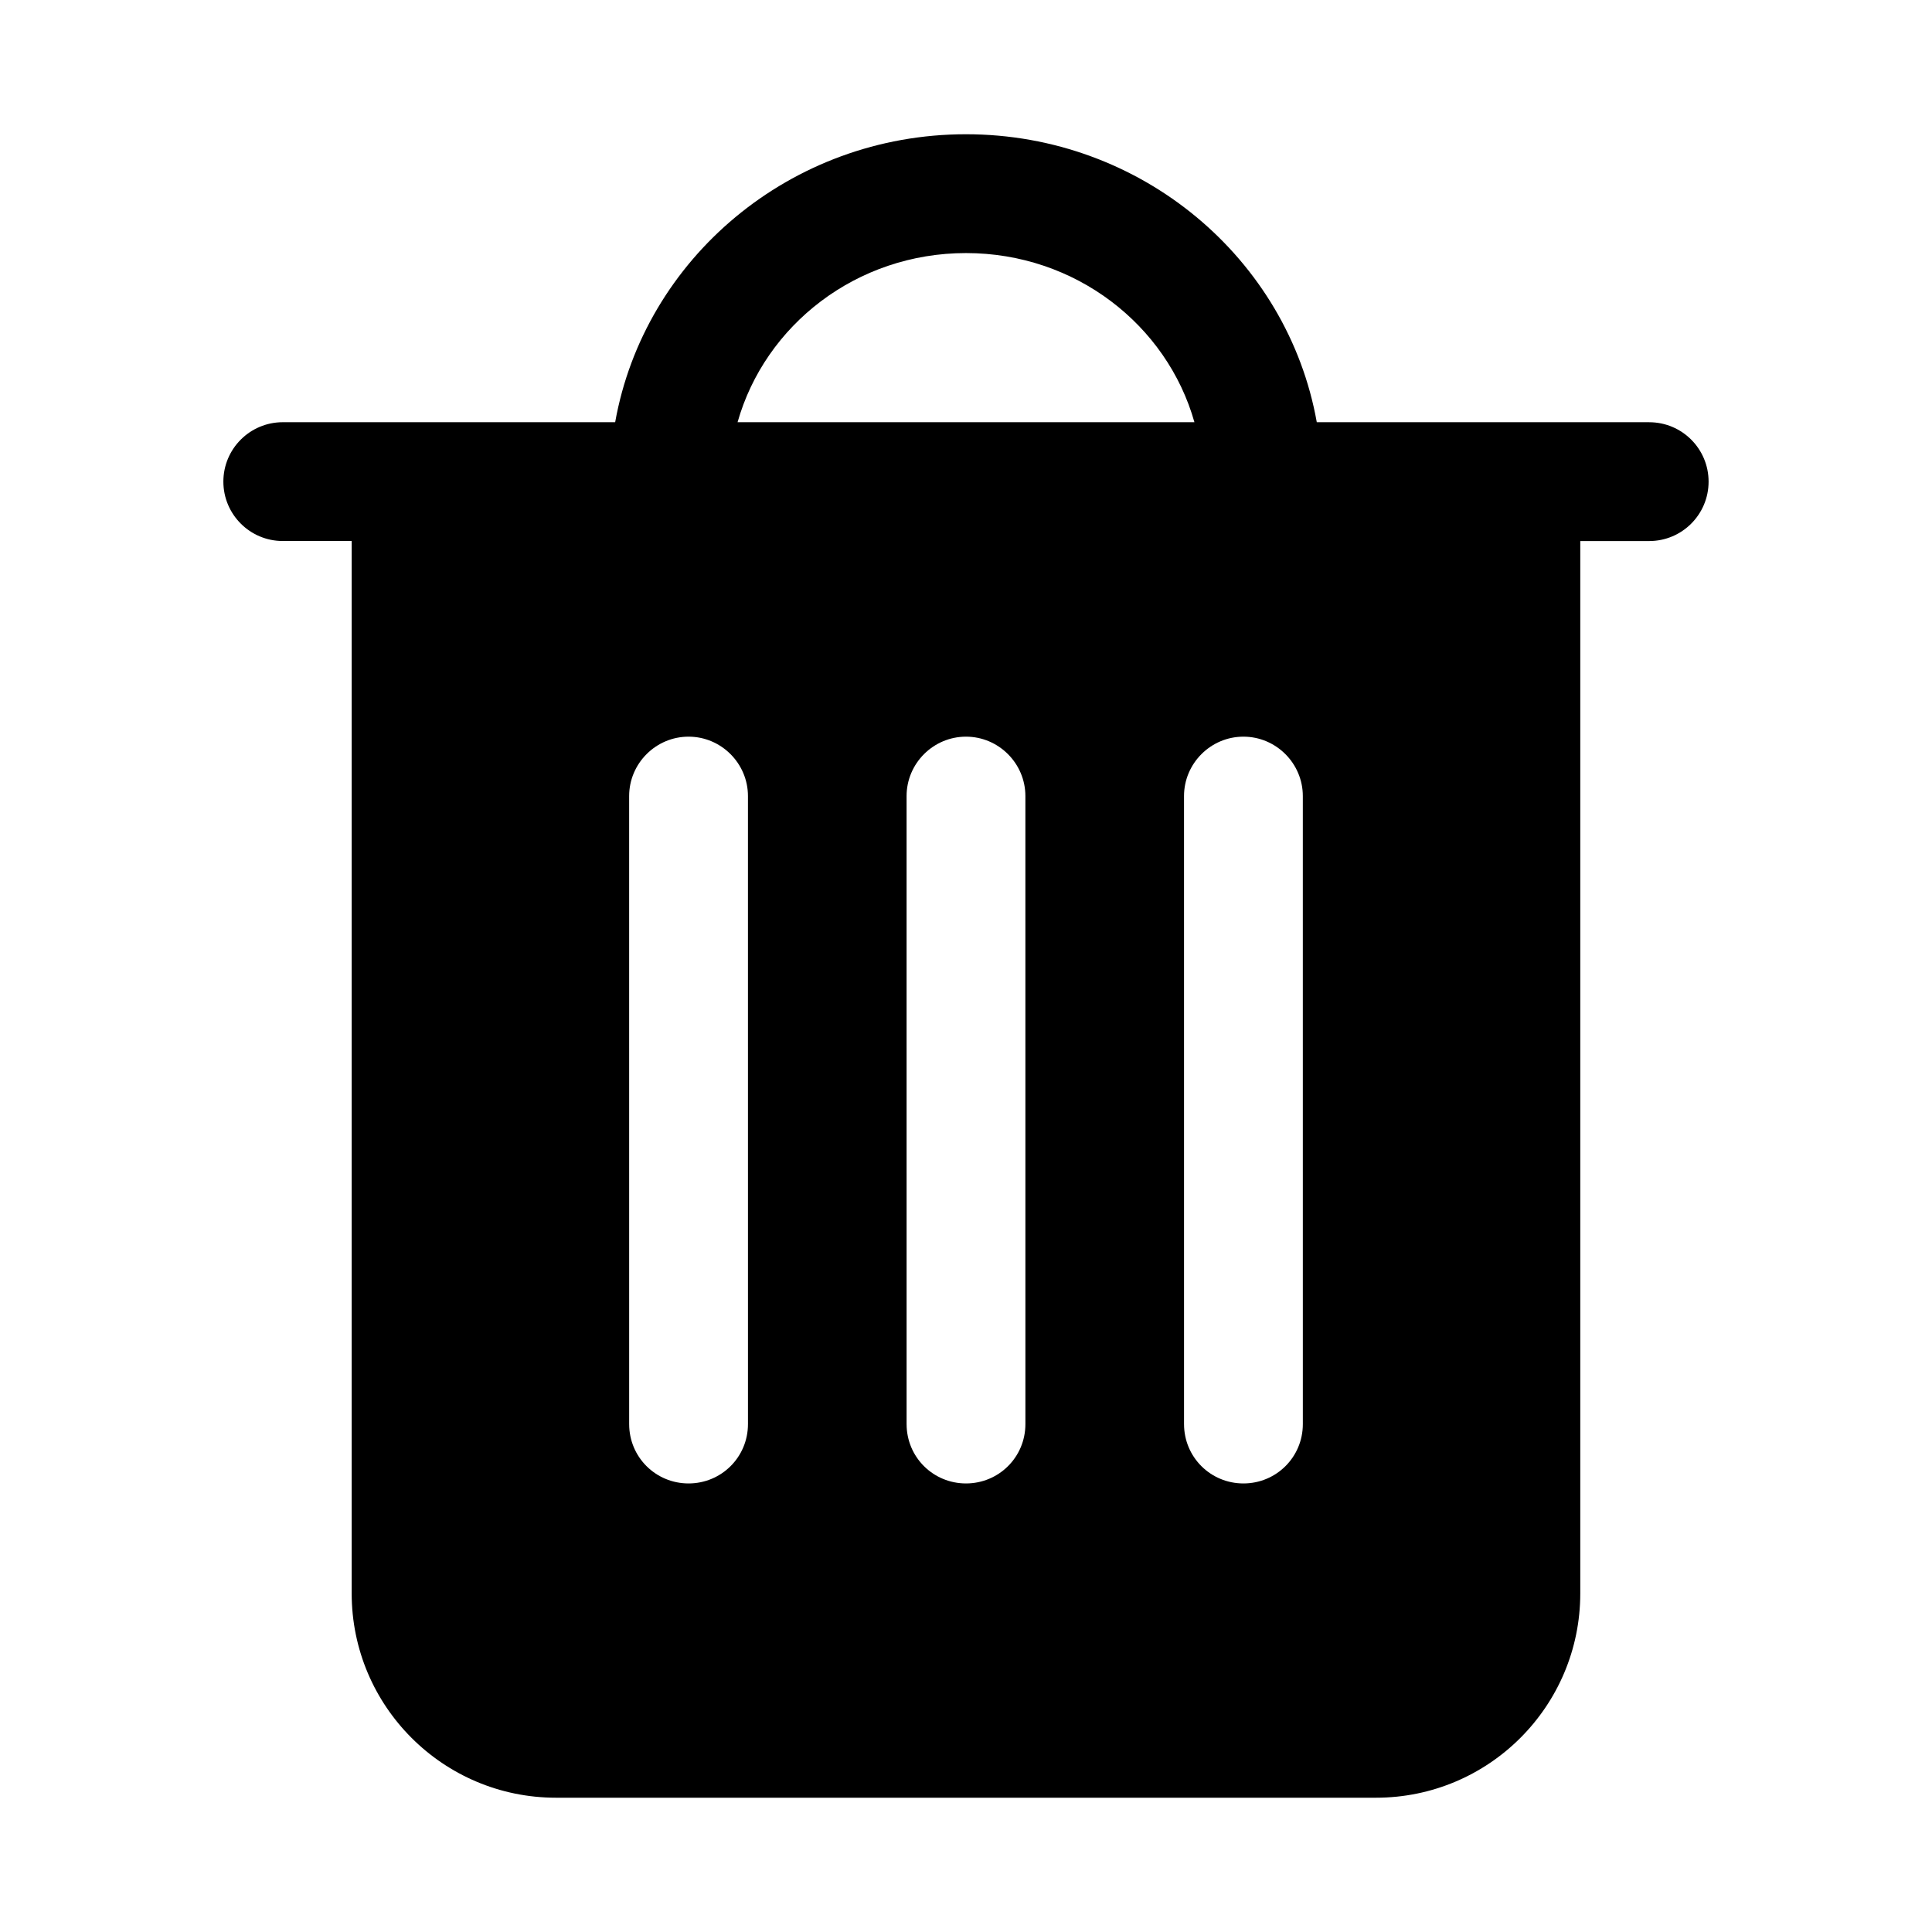 <?xml version="1.0" encoding="UTF-8"?>
<!-- Uploaded to: SVG Repo, www.svgrepo.com, Generator: SVG Repo Mixer Tools -->
<svg fill="#000000" width="800px" height="800px" version="1.1" viewBox="144 144 512 512" xmlns="http://www.w3.org/2000/svg">
 <path d="m581.05 255.89h-88.09c-7.711-43.281-46.41-76.312-92.965-76.312s-85.254 33.031-92.969 76.312h-88.09c-8.691 0-15.742 7.055-15.742 15.742 0 8.691 7.055 15.742 15.742 15.742h18.262v278.88c0 29.914 24.246 54.16 54.16 54.16h217.27c29.914 0 54.16-24.246 54.16-54.16v-278.87h18.262c8.707 0 15.742-7.055 15.742-15.742 0.004-8.695-7.035-15.746-15.742-15.746zm-181.05-44.824c29.016 0 53.262 19.082 60.535 44.824h-121.07c7.273-25.742 31.516-44.824 60.535-44.824zm-57.781 310.32c0 8.816-7.086 15.742-15.742 15.742-8.66 0-15.742-6.926-15.742-15.742l-0.004-166.42c0-8.66 7.086-15.742 15.742-15.742 8.66 0 15.742 7.086 15.742 15.742zm73.523 0c0 8.816-7.086 15.742-15.742 15.742-8.66 0-15.742-6.926-15.742-15.742l-0.004-166.42c0-8.66 7.086-15.742 15.742-15.742 8.66 0 15.742 7.086 15.742 15.742zm73.523 0c0 8.816-7.086 15.742-15.742 15.742-8.66 0-15.742-6.926-15.742-15.742l-0.004-166.42c0-8.66 7.086-15.742 15.742-15.742 8.66 0 15.742 7.086 15.742 15.742z"/>
</svg>